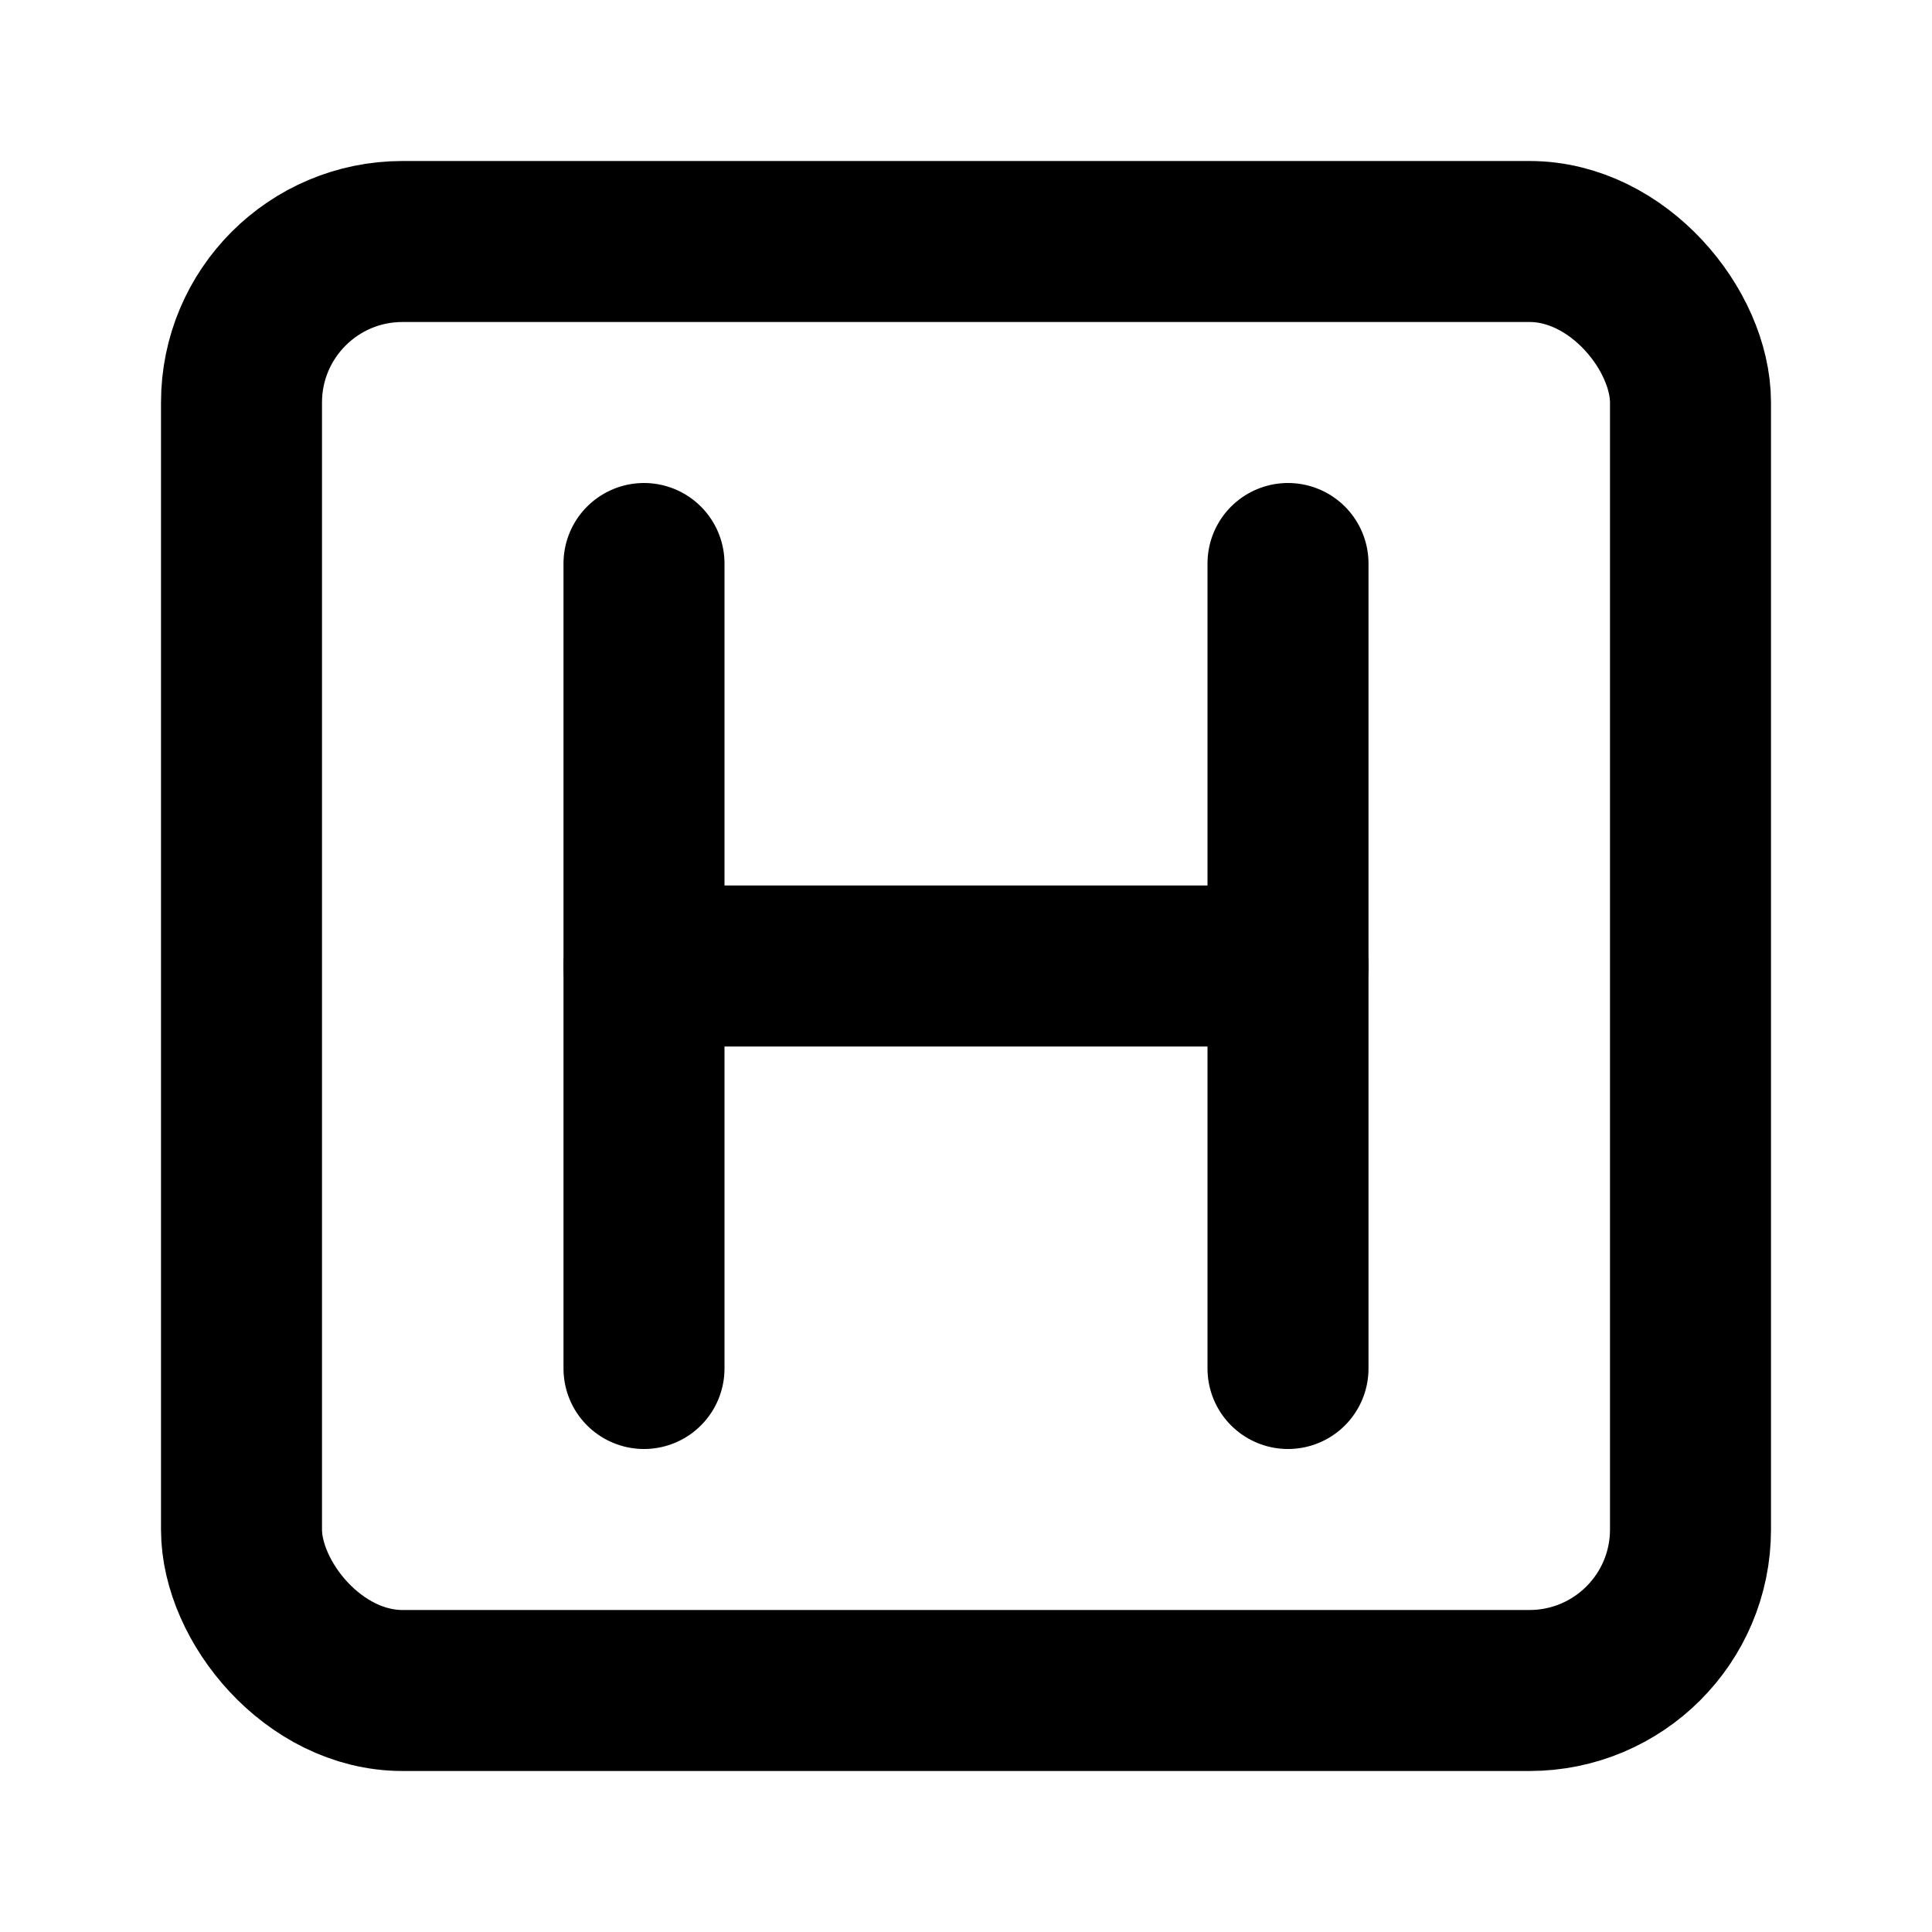<!-- @license @lucide/lab v0.1.2 - ISC -->
<svg
  class="lucide lucide-heading-square"
  xmlns="http://www.w3.org/2000/svg"
  width="24"
  height="24"
  viewBox="0 0 24 24"
  fill="none"
  stroke="currentColor"
  stroke-width="2"
  stroke-linecap="round"
  stroke-linejoin="round"
>
  <rect width="18" height="18" x="3" y="3" rx="2" />
  <path d="M8 17V7" />
  <path d="M8 12h8" />
  <path d="M16 17V7" />
</svg>
